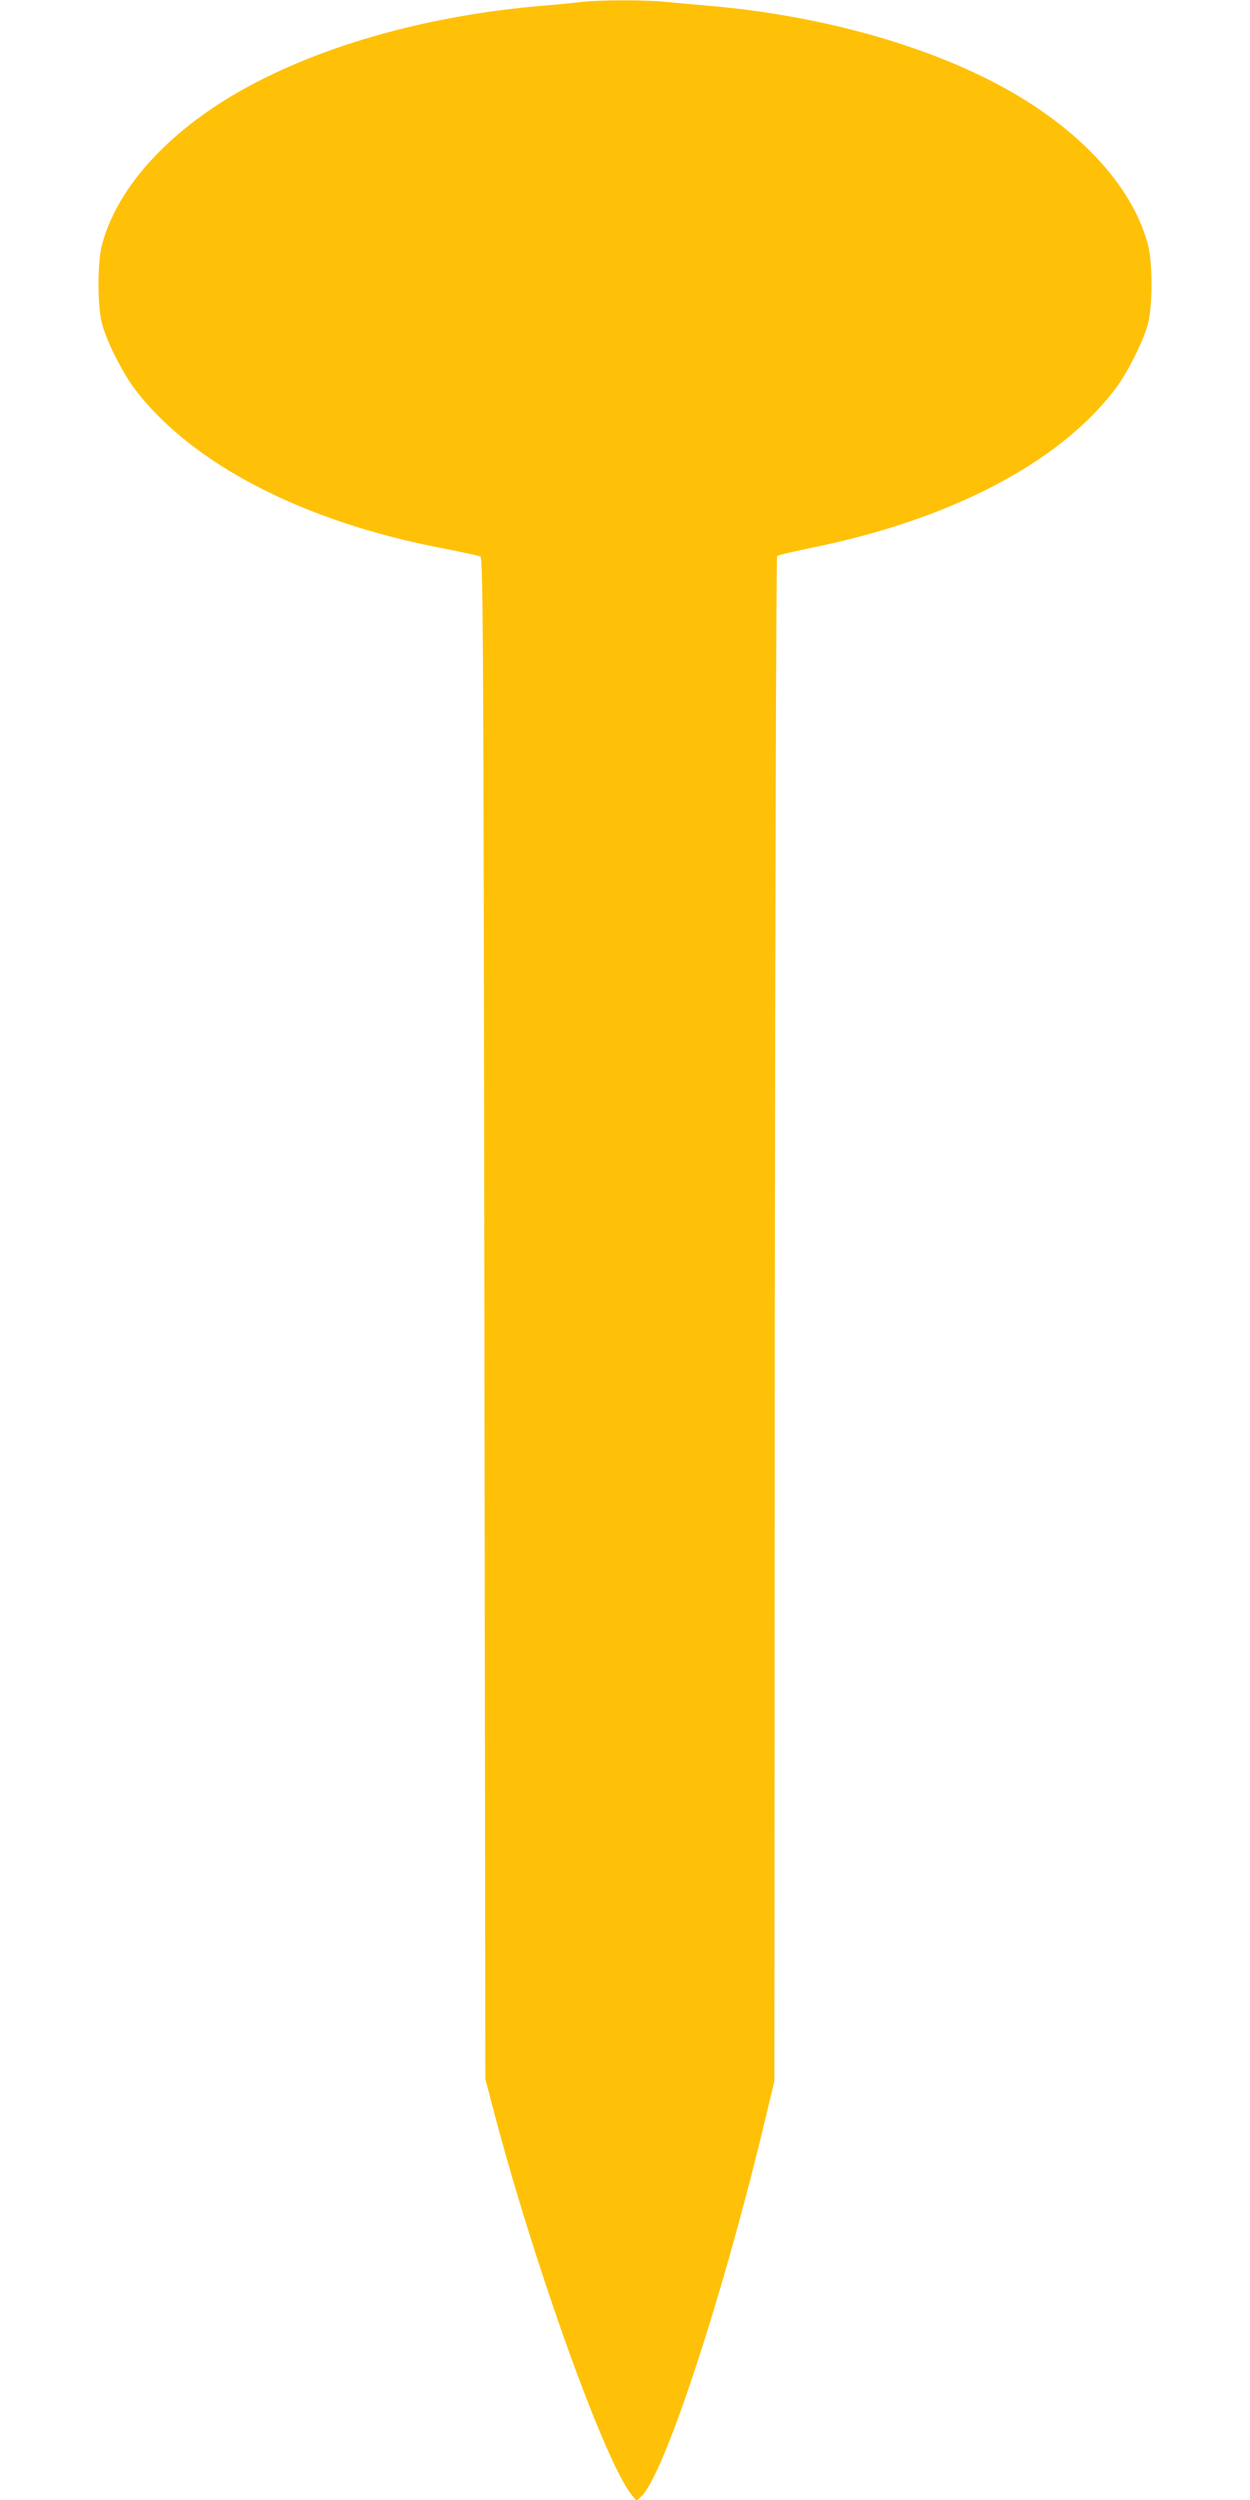 <?xml version="1.0" standalone="no"?>
<!DOCTYPE svg PUBLIC "-//W3C//DTD SVG 20010904//EN"
 "http://www.w3.org/TR/2001/REC-SVG-20010904/DTD/svg10.dtd">
<svg version="1.0" xmlns="http://www.w3.org/2000/svg"
 width="640pt" height="1280pt" viewBox="0 0 640 1280"
 preserveAspectRatio="xMidYMid meet">
<g transform="translate(0,1280) scale(0.1,-0.1)"
fill="#ffc107" stroke="none">
<path d="M2975 12790 c-38 -5 -131 -14 -205 -20 -505 -43 -989 -166 -1375
-350 -461 -218 -782 -538 -872 -870 -25 -91 -25 -319 0 -410 24 -90 106 -252
168 -333 289 -381 860 -677 1569 -813 102 -20 192 -39 200 -44 13 -6 16 -453
20 -3901 l5 -3894 38 -145 c208 -797 574 -1818 712 -1985 l24 -29 25 23 c118
111 422 1037 638 1947 l43 179 2 3900 c2 2153 7 3903 12 3908 5 5 83 23 174
42 710 143 1270 435 1556 812 62 81 144 243 168 333 25 91 25 319 0 410 -90
332 -411 652 -872 870 -385 183 -869 306 -1370 350 -71 6 -171 15 -222 20
-105 11 -336 11 -438 0z"/>
</g>
</svg>
